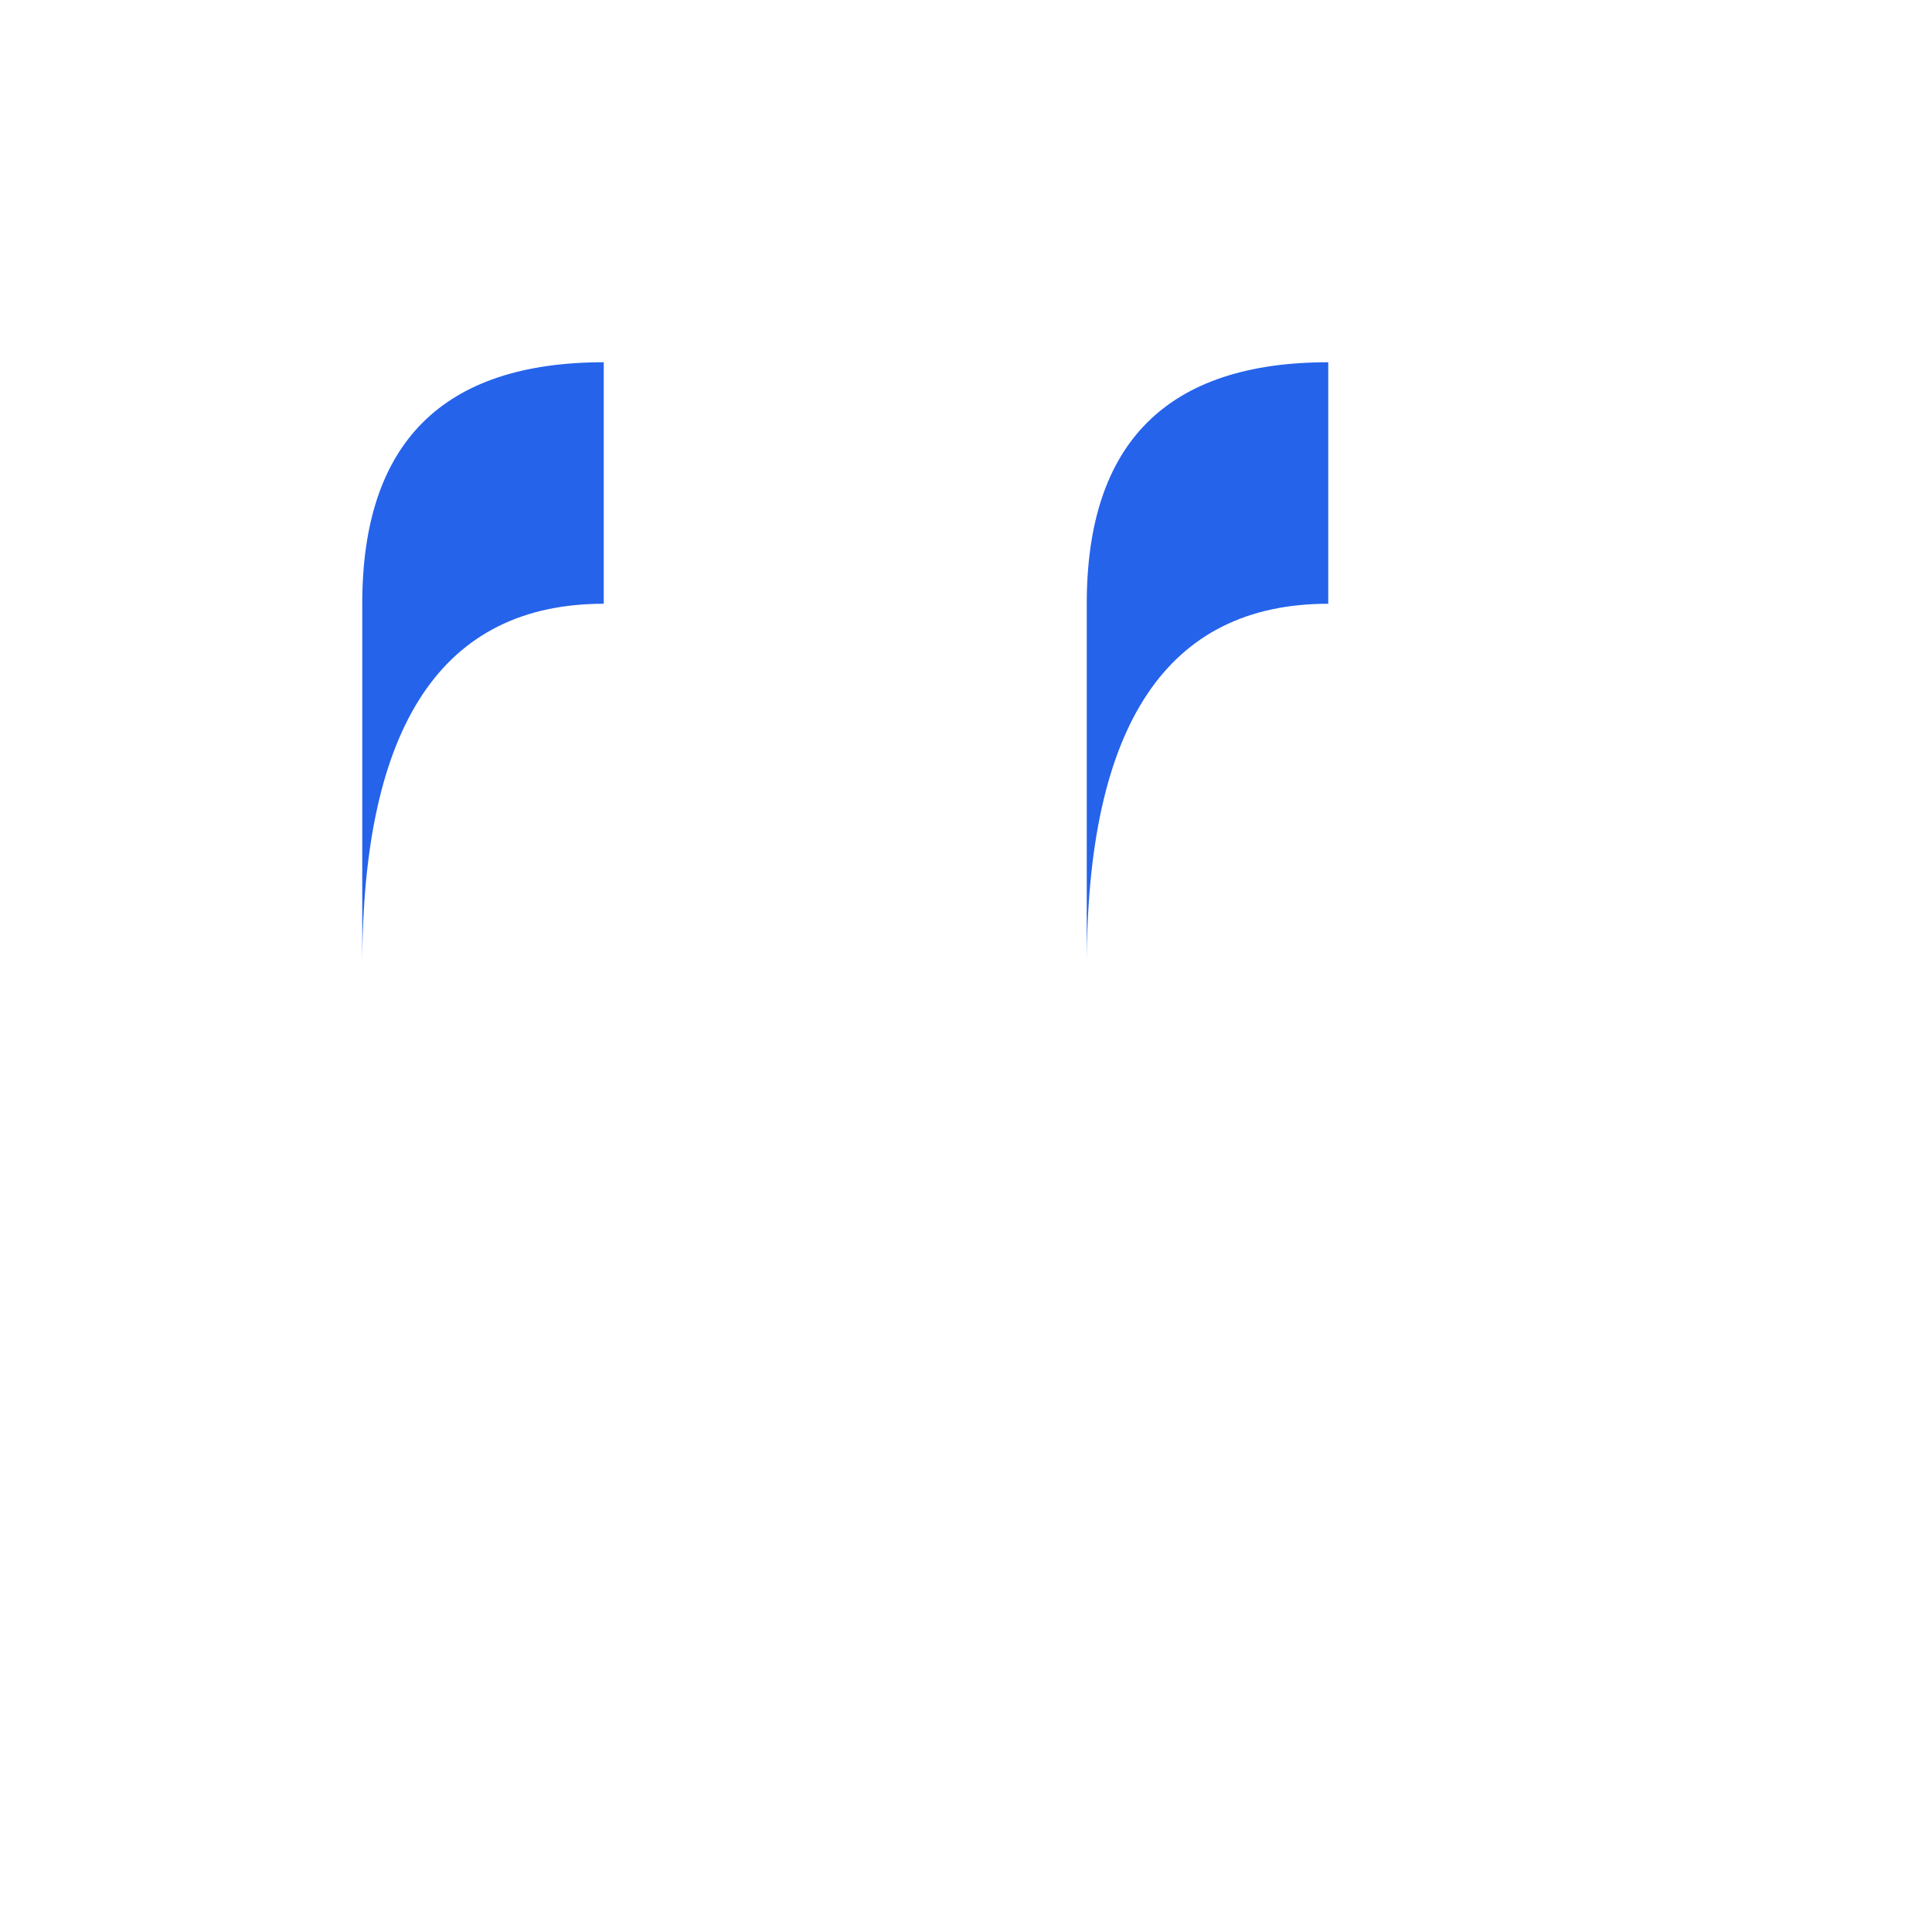 <svg xmlns="http://www.w3.org/2000/svg" viewBox="0 0 64 64" width="64" height="64">
  <path d="M 12 20 Q 12 12 20 12 L 20 20 Q 12 20 12 32" fill="#2563eb"/>
  <path d="M 36 20 Q 36 12 44 12 L 44 20 Q 36 20 36 32" fill="#2563eb"/>
</svg>
